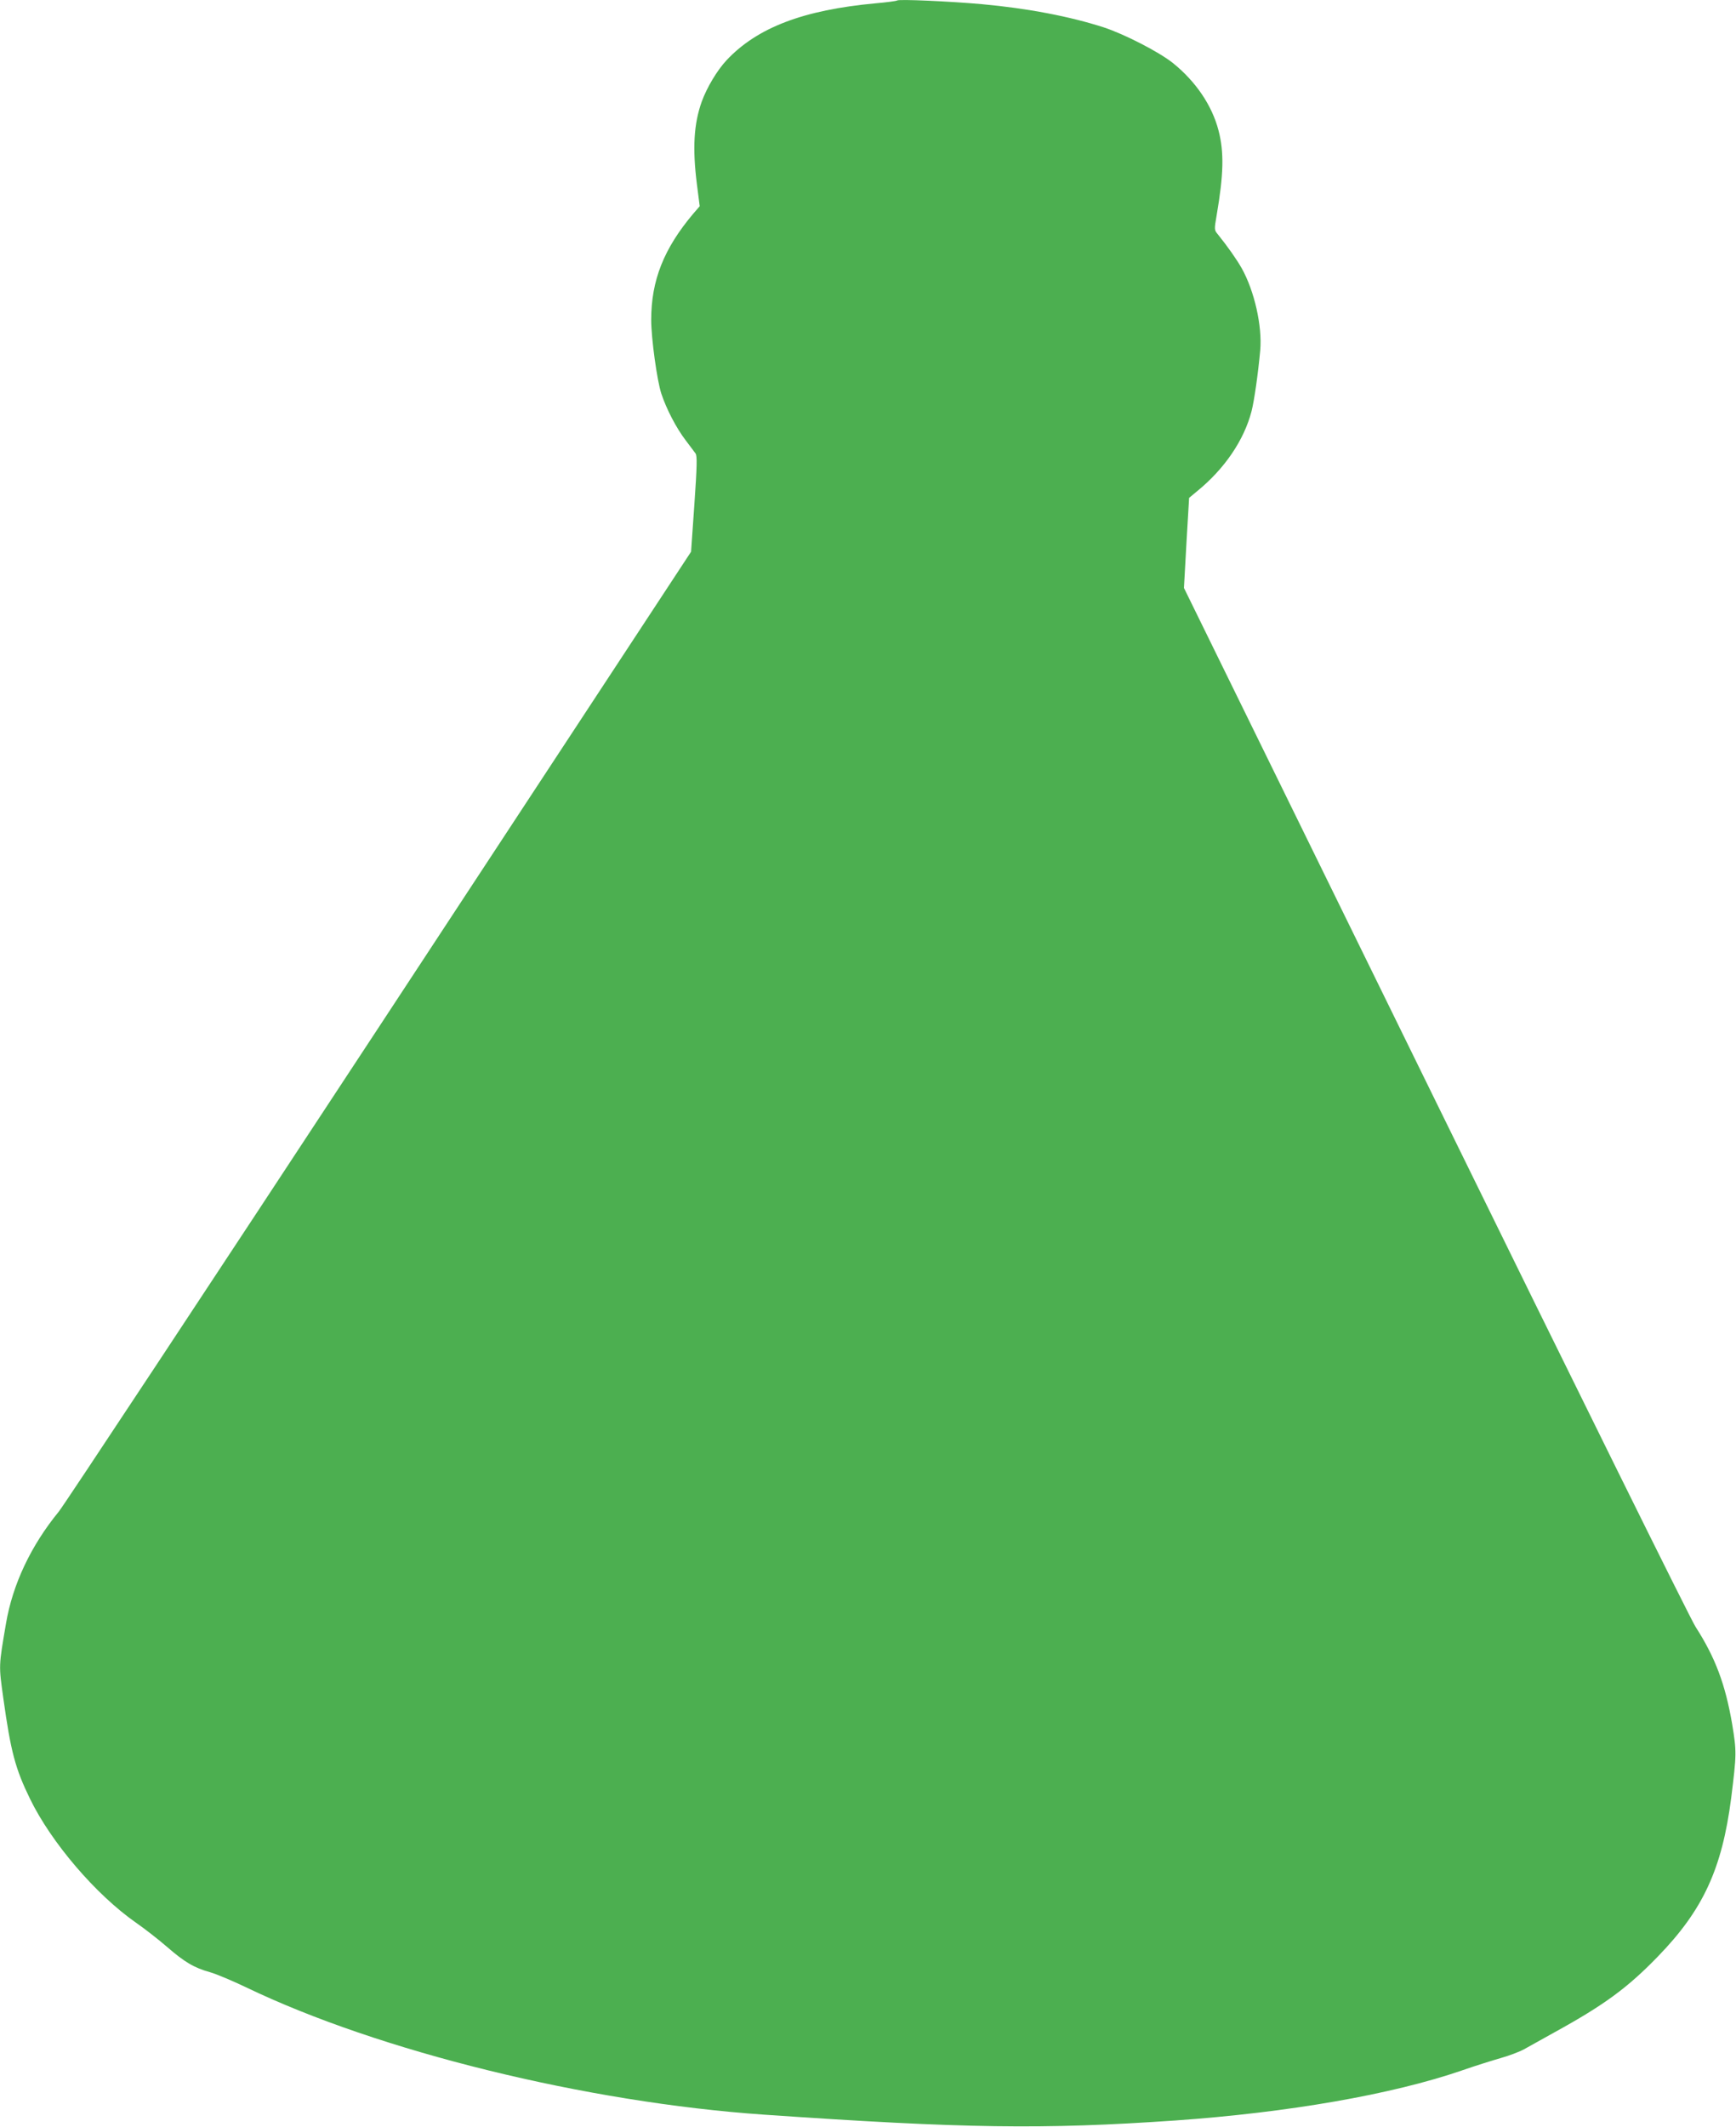 <?xml version="1.0" standalone="no"?>
<!DOCTYPE svg PUBLIC "-//W3C//DTD SVG 20010904//EN"
 "http://www.w3.org/TR/2001/REC-SVG-20010904/DTD/svg10.dtd">
<svg version="1.0" xmlns="http://www.w3.org/2000/svg"
 width="1045pt" height="1280pt" viewBox="0 0 1045 1280"
 preserveAspectRatio="xMidYMid meet">
<g transform="translate(0,1280) scale(0.1,-0.1)"
fill="#4caf50" stroke="none">
<path d="M5400 12797 c-3 -3 -61 -11 -130 -17 -434 -40 -712 -146 -896 -342
-58 -62 -119 -165 -150 -250 -48 -135 -56 -281 -29 -496 l17 -133 -39 -45
c-177 -210 -253 -401 -253 -639 0 -110 35 -365 61 -444 31 -93 89 -205 146
-280 26 -35 54 -71 60 -80 10 -14 9 -74 -7 -304 l-20 -287 -1875 -2854 c-1031
-1569 -1900 -2884 -1931 -2922 -168 -205 -278 -438 -318 -674 -44 -259 -44
-248 -16 -449 45 -322 72 -424 161 -606 128 -263 397 -577 638 -745 52 -36
135 -101 186 -145 106 -92 163 -126 260 -153 39 -11 135 -52 215 -90 799 -385
2049 -693 3120 -767 1203 -83 1679 -90 2475 -35 680 48 1303 156 1725 301 80
28 186 61 235 75 50 14 113 38 140 53 28 16 111 62 185 103 298 164 438 267
620 455 272 280 386 527 441 953 33 265 33 280 6 445 -41 239 -101 400 -220
585 -31 47 -729 1460 -1567 3168 l-1513 3084 15 271 16 271 48 40 c166 135
283 308 328 482 16 62 40 231 52 365 13 147 -35 358 -111 494 -30 53 -83 129
-145 206 -21 25 -21 28 -6 115 42 245 45 379 11 509 -39 151 -138 296 -275
406 -84 67 -291 173 -415 214 -204 66 -460 115 -736 140 -191 17 -501 31 -509
22z"/>
</g>
</svg>
